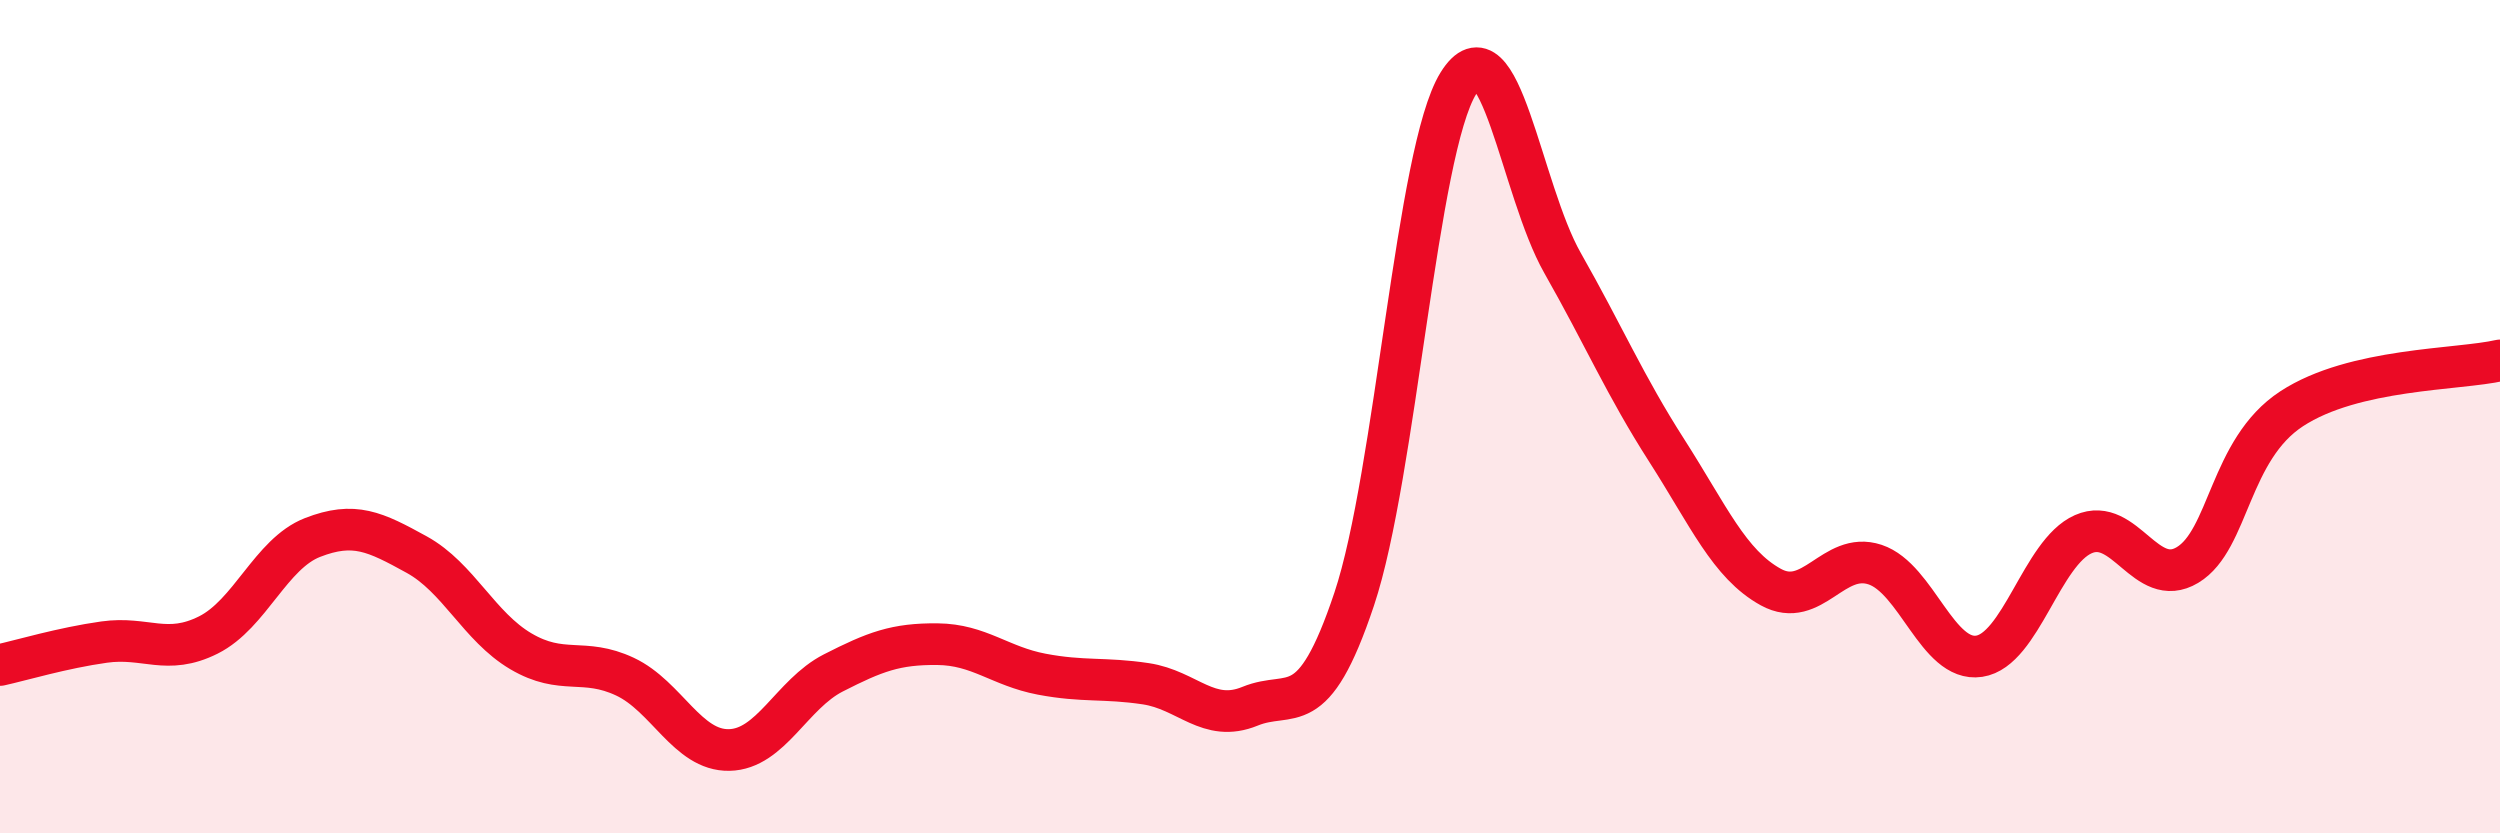 
    <svg width="60" height="20" viewBox="0 0 60 20" xmlns="http://www.w3.org/2000/svg">
      <path
        d="M 0,15.96 C 0.5,15.85 1.5,15.55 2.5,15.41 C 3.5,15.27 4,15.74 5,15.24 C 6,14.74 6.5,13.29 7.5,12.9 C 8.5,12.51 9,12.76 10,13.31 C 11,13.86 11.5,15.04 12.5,15.63 C 13.5,16.22 14,15.77 15,16.24 C 16,16.71 16.5,18.02 17.5,18 C 18.5,17.98 19,16.66 20,16.15 C 21,15.64 21.5,15.45 22.5,15.46 C 23.5,15.47 24,15.99 25,16.18 C 26,16.37 26.5,16.26 27.5,16.41 C 28.5,16.56 29,17.36 30,16.95 C 31,16.54 31.5,17.37 32.5,14.38 C 33.5,11.39 34,3.61 35,2 C 36,0.39 36.5,4.55 37.5,6.31 C 38.5,8.07 39,9.25 40,10.81 C 41,12.37 41.5,13.54 42.5,14.09 C 43.5,14.64 44,13.22 45,13.55 C 46,13.88 46.5,15.9 47.5,15.75 C 48.5,15.6 49,13.26 50,12.82 C 51,12.38 51.5,14.16 52.5,13.56 C 53.5,12.96 53.5,10.79 55,9.81 C 56.5,8.83 59,8.88 60,8.65L60 20L0 20Z"
        fill="#EB0A25"
        opacity="0.1"
        stroke-linecap="round"
        stroke-linejoin="round"
      />
      <path
        d="M 0,15.96 C 0.5,15.85 1.5,15.55 2.5,15.41 C 3.5,15.27 4,15.74 5,15.24 C 6,14.74 6.5,13.29 7.5,12.9 C 8.5,12.51 9,12.76 10,13.31 C 11,13.86 11.5,15.04 12.5,15.63 C 13.5,16.22 14,15.77 15,16.24 C 16,16.71 16.5,18.02 17.5,18 C 18.5,17.98 19,16.66 20,16.15 C 21,15.64 21.5,15.45 22.5,15.46 C 23.5,15.47 24,15.99 25,16.18 C 26,16.37 26.5,16.26 27.5,16.41 C 28.5,16.56 29,17.36 30,16.95 C 31,16.54 31.5,17.37 32.5,14.38 C 33.5,11.39 34,3.61 35,2 C 36,0.39 36.5,4.55 37.5,6.31 C 38.5,8.07 39,9.25 40,10.81 C 41,12.37 41.5,13.54 42.5,14.09 C 43.5,14.64 44,13.22 45,13.55 C 46,13.88 46.5,15.9 47.5,15.75 C 48.5,15.6 49,13.26 50,12.82 C 51,12.38 51.5,14.16 52.5,13.56 C 53.5,12.96 53.5,10.79 55,9.81 C 56.5,8.83 59,8.88 60,8.65"
        stroke="#EB0A25"
        stroke-width="1"
        fill="none"
        stroke-linecap="round"
        stroke-linejoin="round"
      />
    </svg>
  